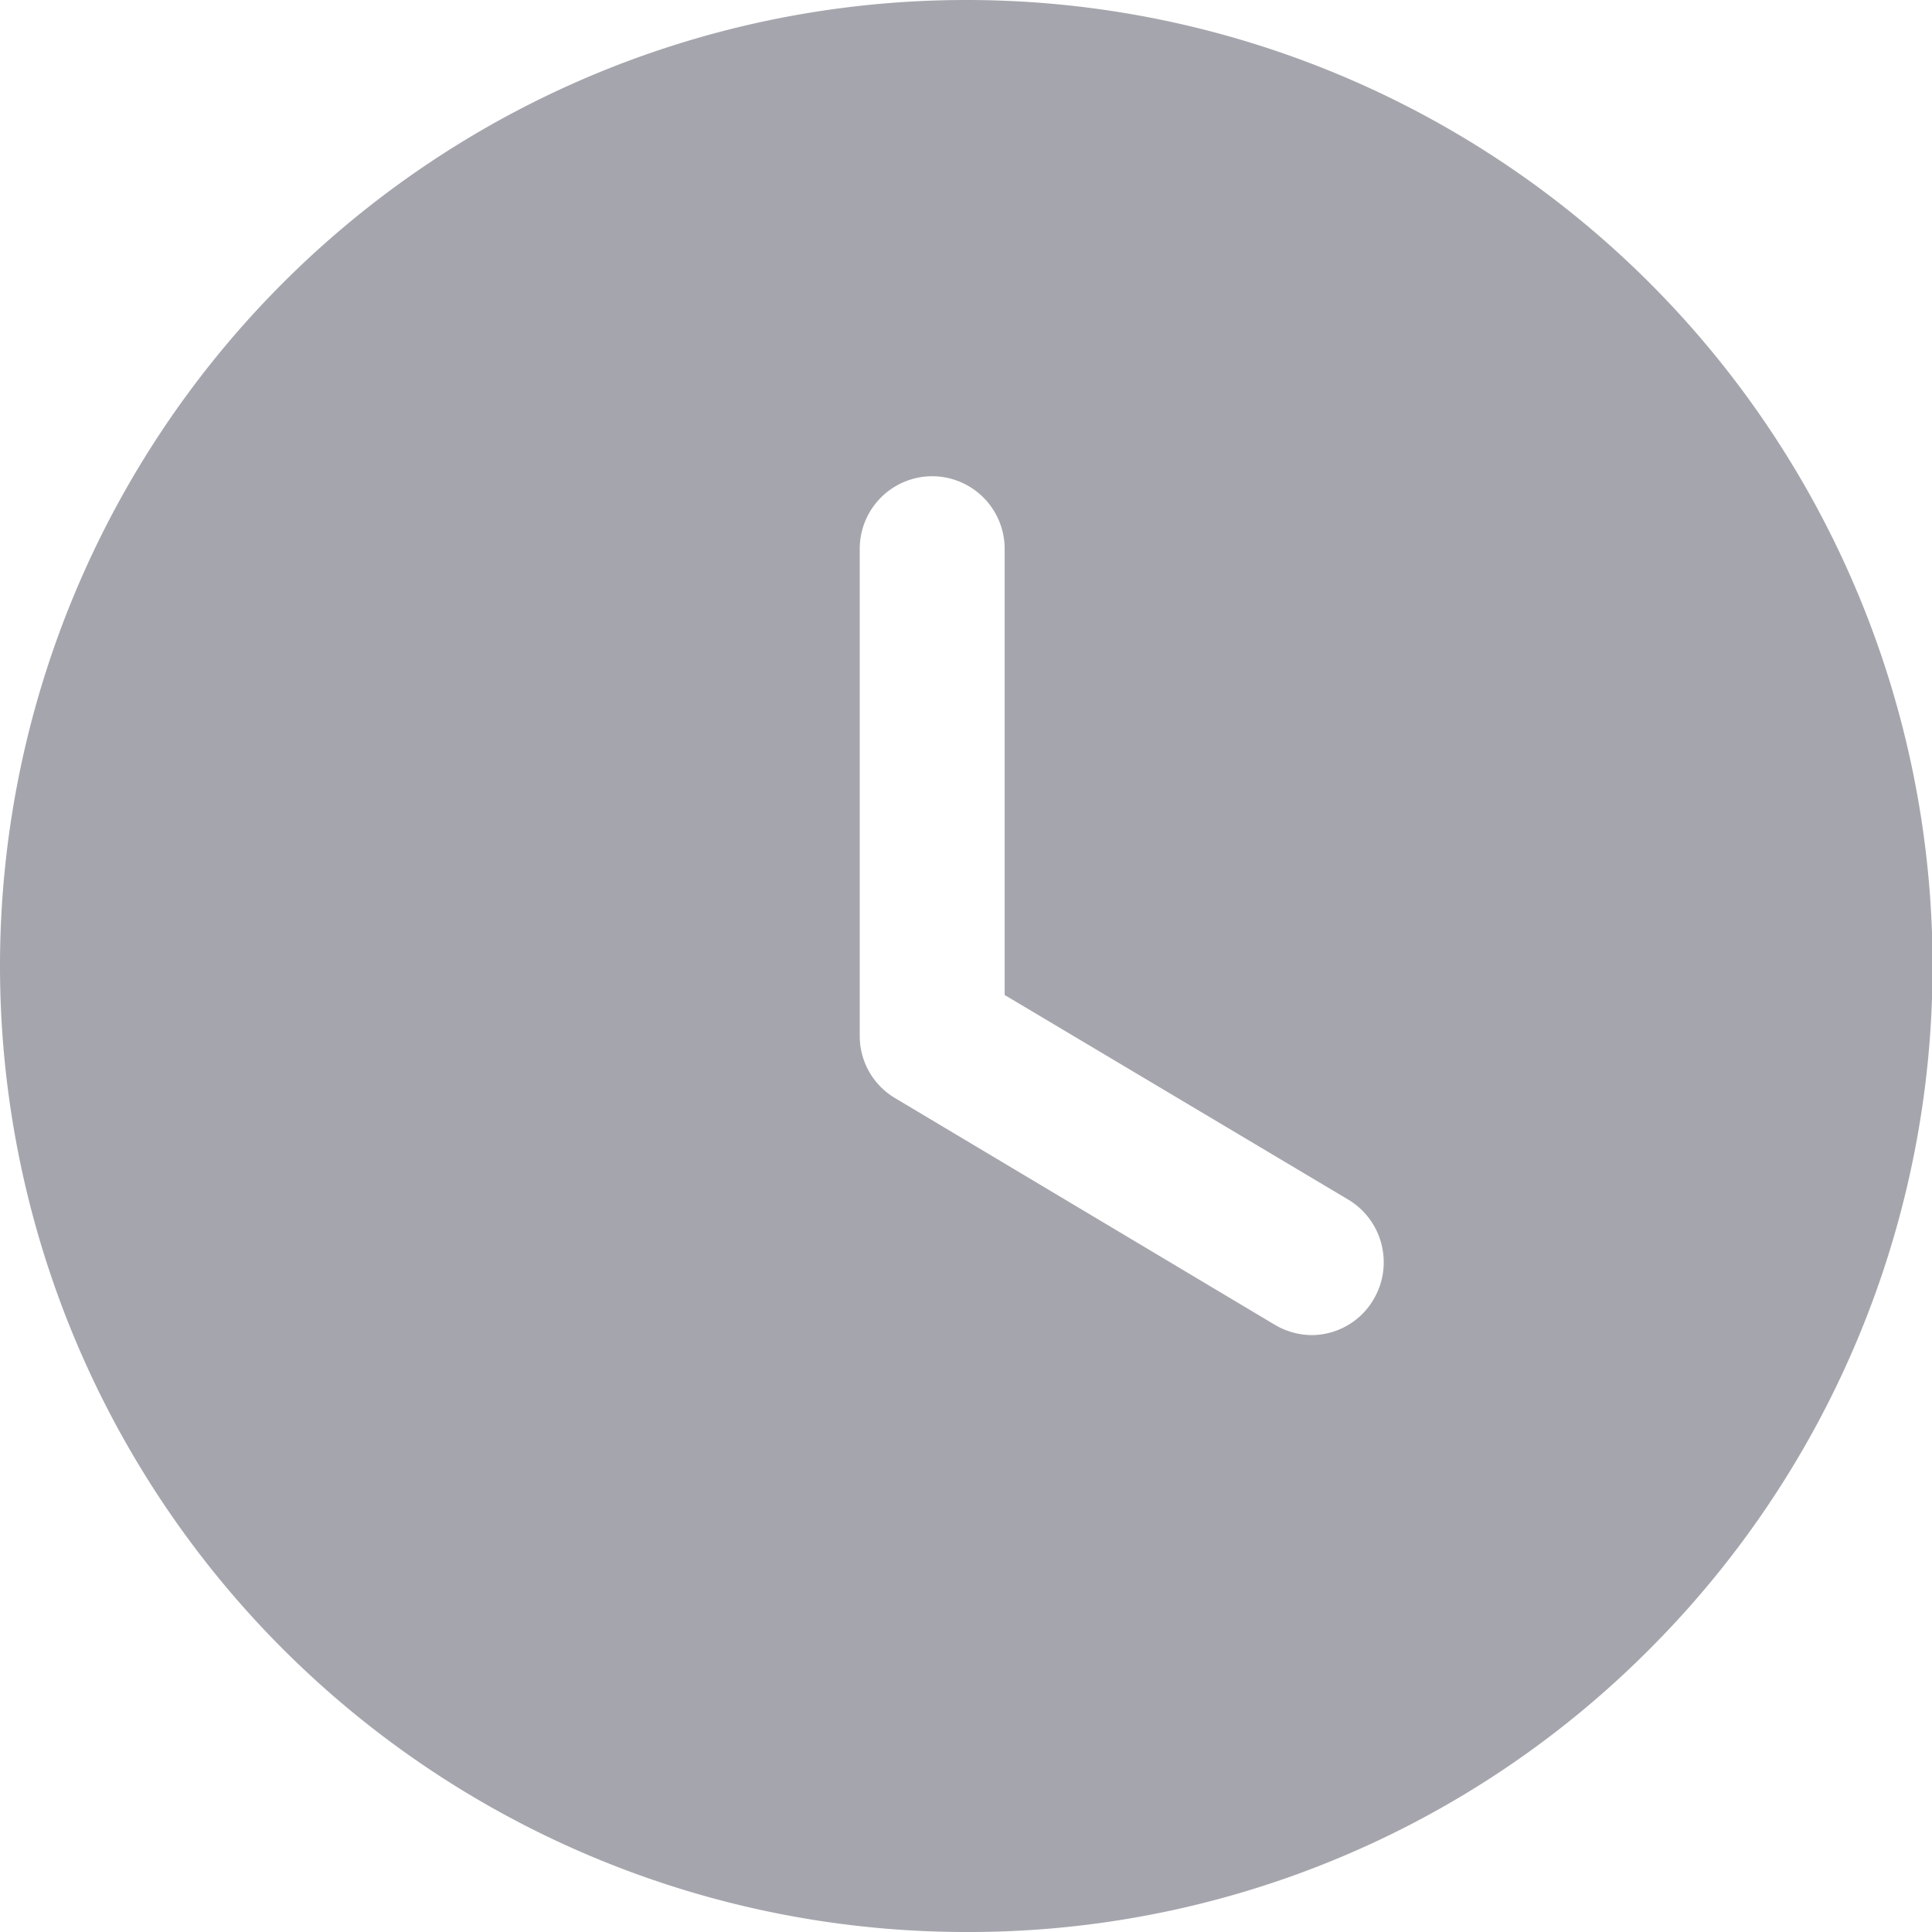 <svg xmlns="http://www.w3.org/2000/svg" width="20" height="20" viewBox="0 0 20 20"><defs><style>.a{fill:#a5a6ad;}</style></defs><g transform="translate(-2 -2)"><g transform="translate(2 2)"><path class="a" d="M10,20A10,10,0,1,1,10,0a10,10,0,0,1,7.074,17.074A9.936,9.936,0,0,1,10,20ZM9.65,4.93a.751.751,0,0,0-.75.75v5.05a.747.747,0,0,0,.37.64l3.92,2.34a.764.764,0,0,0,.39.111.746.746,0,0,0,.64-.371.756.756,0,0,0-.26-1.03L10.4,10.3V5.68A.751.751,0,0,0,9.65,4.93Z"/></g></g></svg>